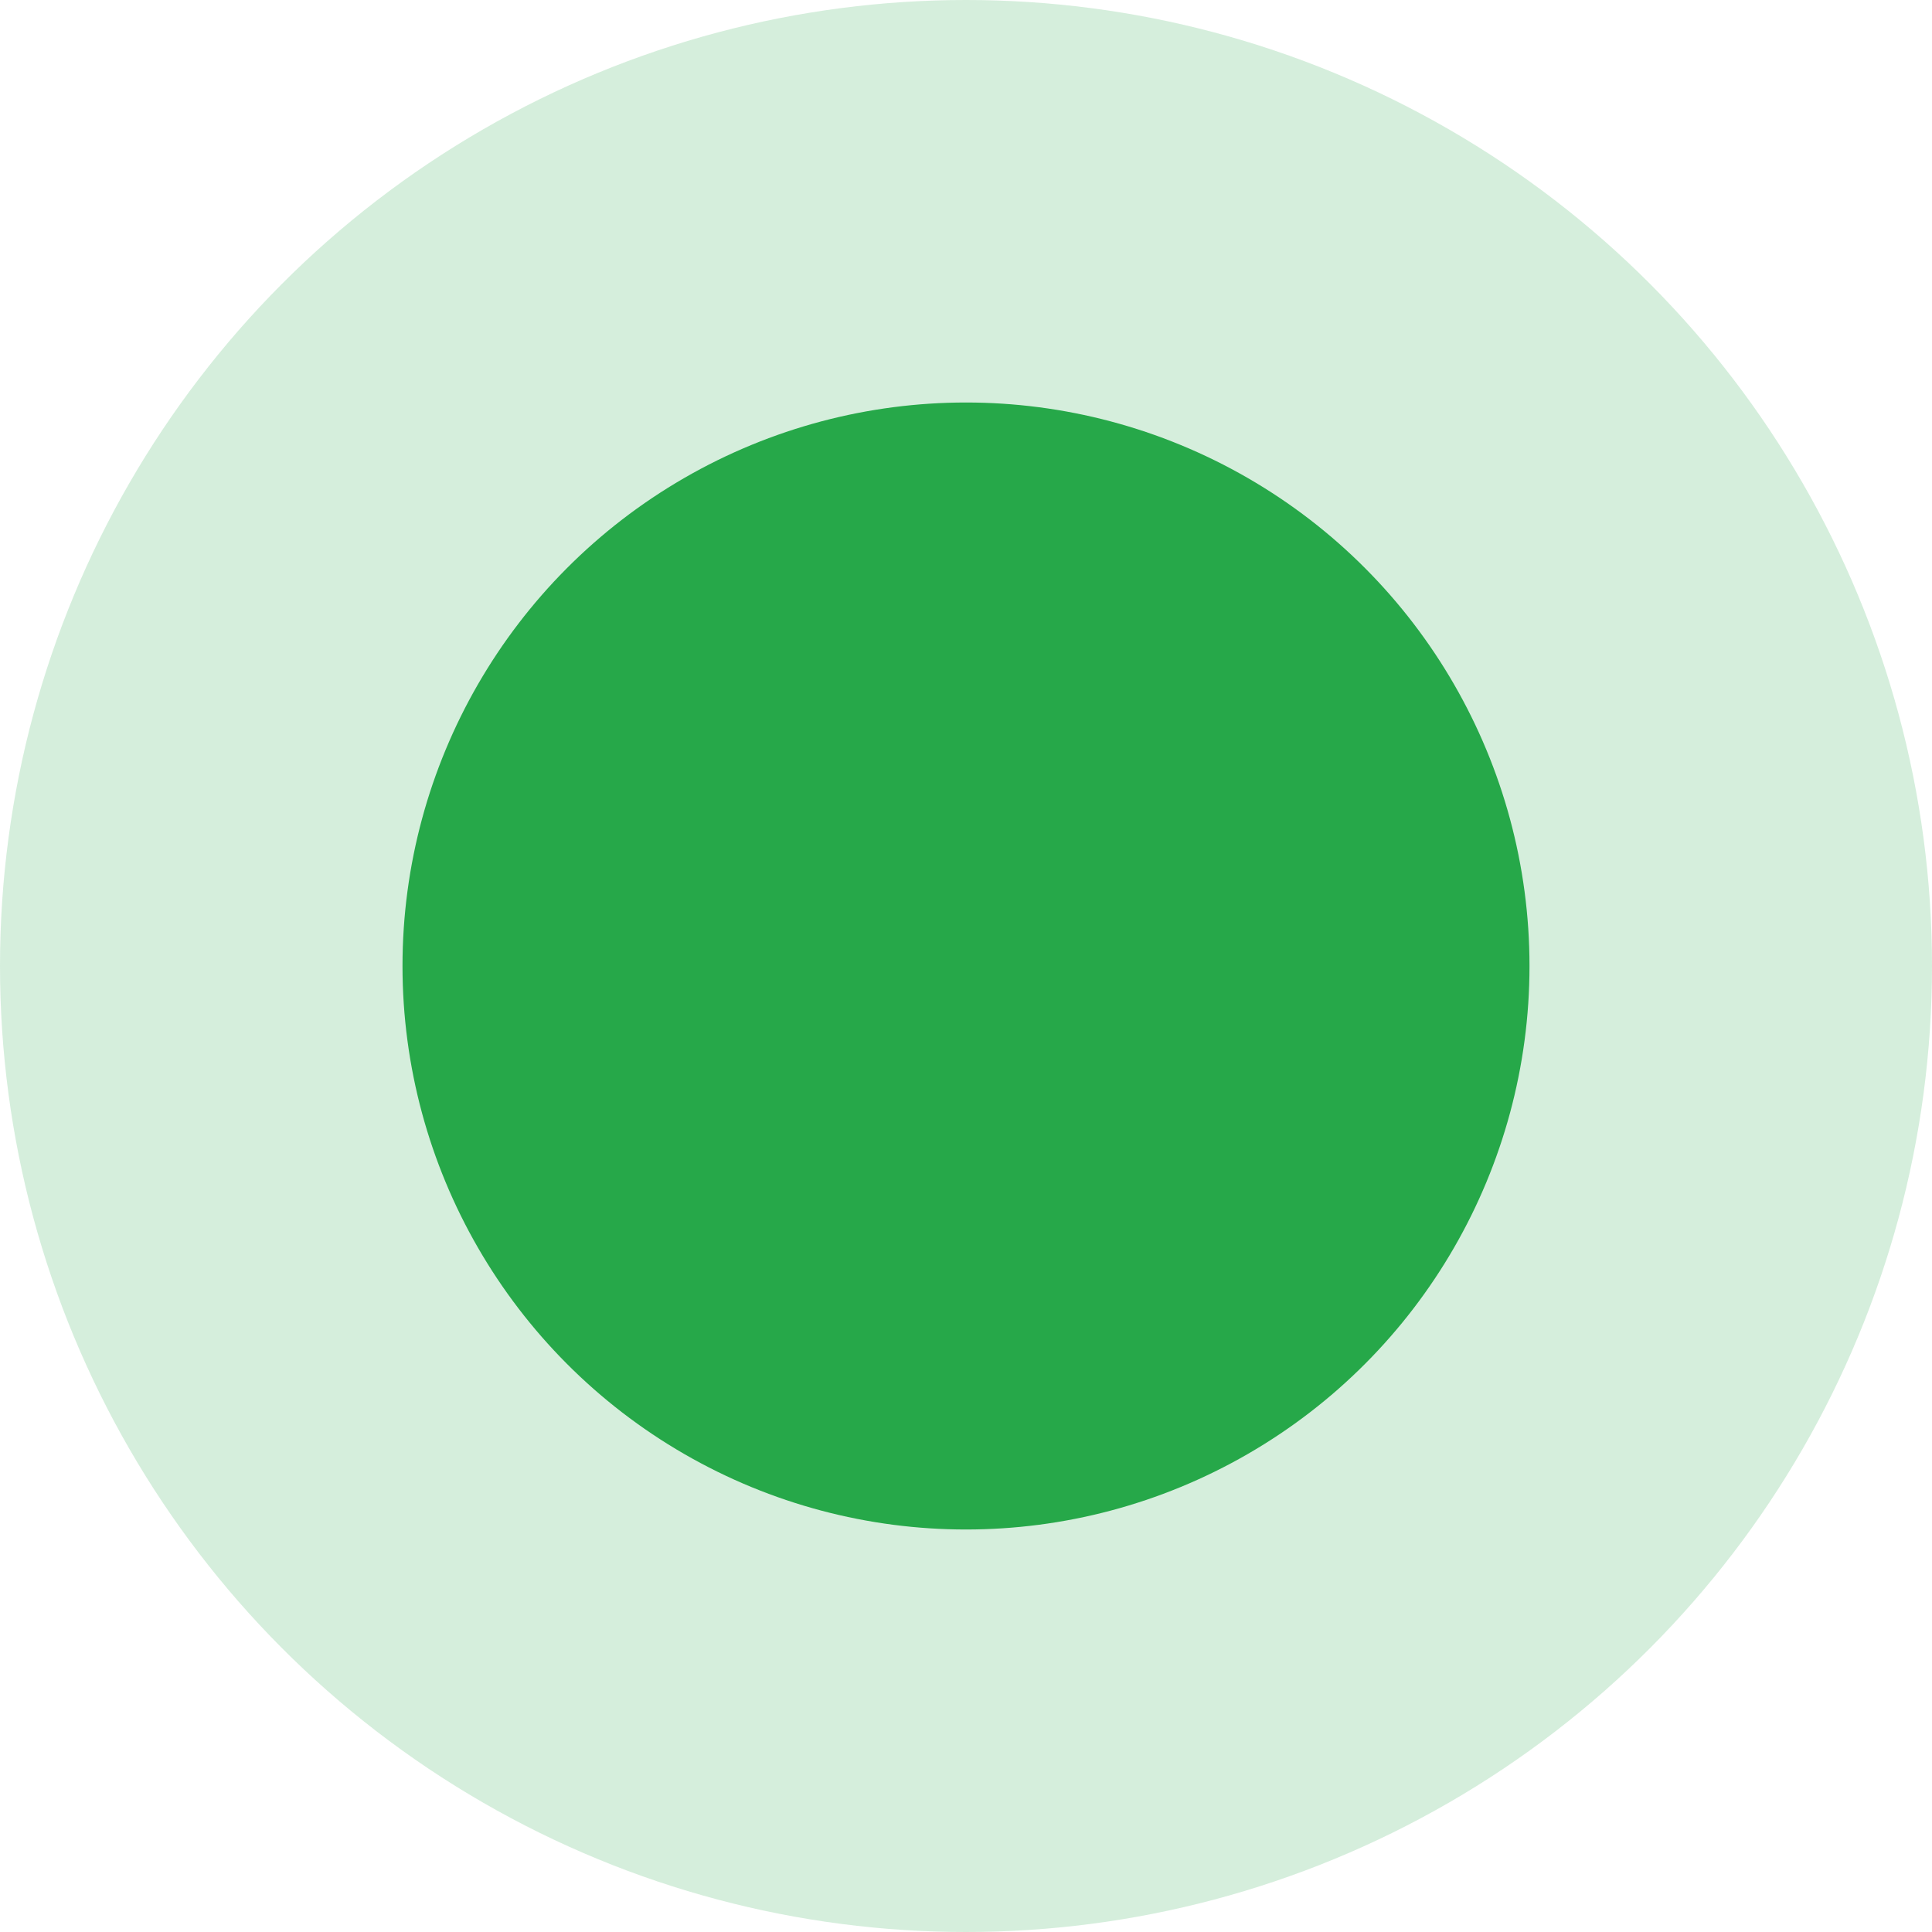 <svg xmlns="http://www.w3.org/2000/svg" width="24" height="24" viewBox="0 0 24 24">
  <g id="Groupe_932" data-name="Groupe 932" transform="translate(-452 -10966)">
    <circle id="Ellipse_192" data-name="Ellipse 192" cx="12" cy="12" r="12" transform="translate(452 10966)" fill="#26a849" opacity="0.195"/>
    <circle id="Ellipse_198" data-name="Ellipse 198" cx="7" cy="7" r="7" transform="translate(457 10971)" fill="#26a849"/>
  </g>
</svg>
